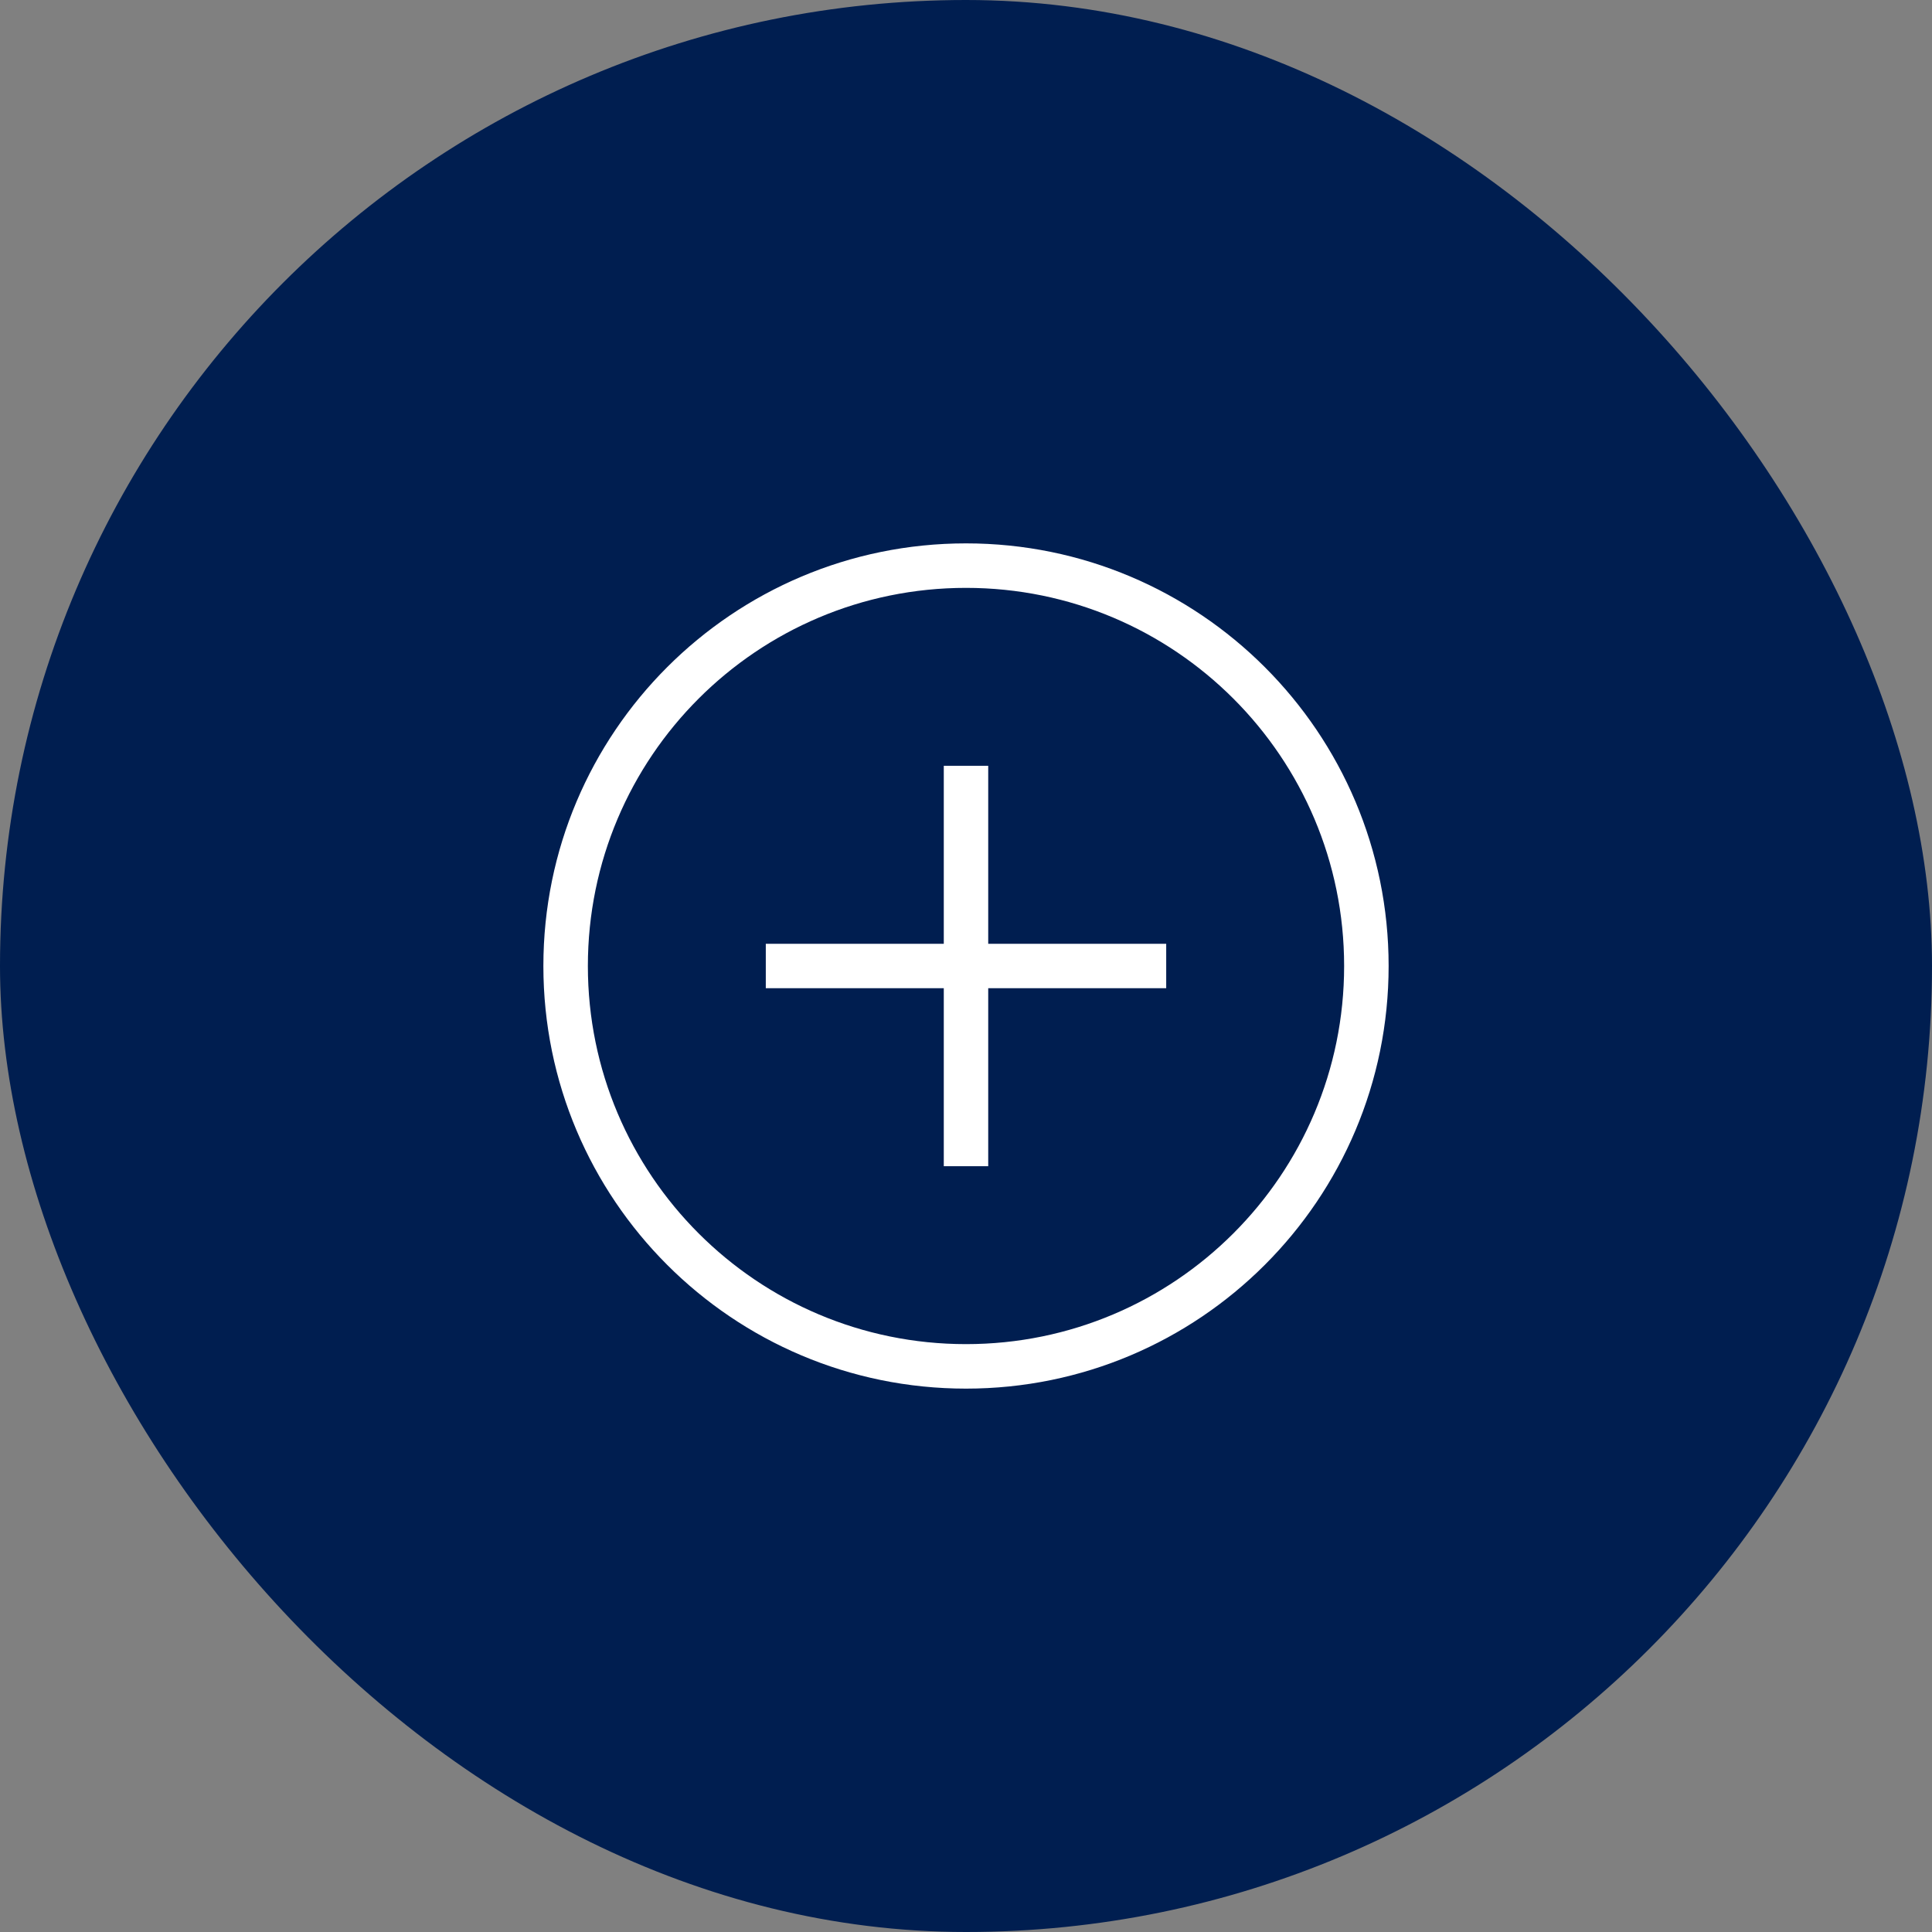 <svg width="32" height="32" viewBox="0 0 32 32" fill="none" xmlns="http://www.w3.org/2000/svg">
<rect x="0" y="0" width="32" height="32" fill="#808080" stroke="none"/>
<rect width="32" height="32" rx="16" fill="#001E50"/>
<path d="M12.684 15.632H15.632V12.684H16.368V15.632H19.316V16.368H16.368V19.316H15.632V16.368H12.684V15.632ZM16 9C19.866 9 23 12.134 23 16C23 19.866 19.866 23 16 23C12.134 23 9 19.866 9 16C9 12.134 12.134 9 16 9ZM16 9.737C12.541 9.737 9.737 12.541 9.737 16C9.737 19.459 12.541 22.263 16 22.263C19.459 22.263 22.263 19.459 22.263 16C22.263 12.541 19.459 9.737 16 9.737Z" fill="white"/>
</svg>
